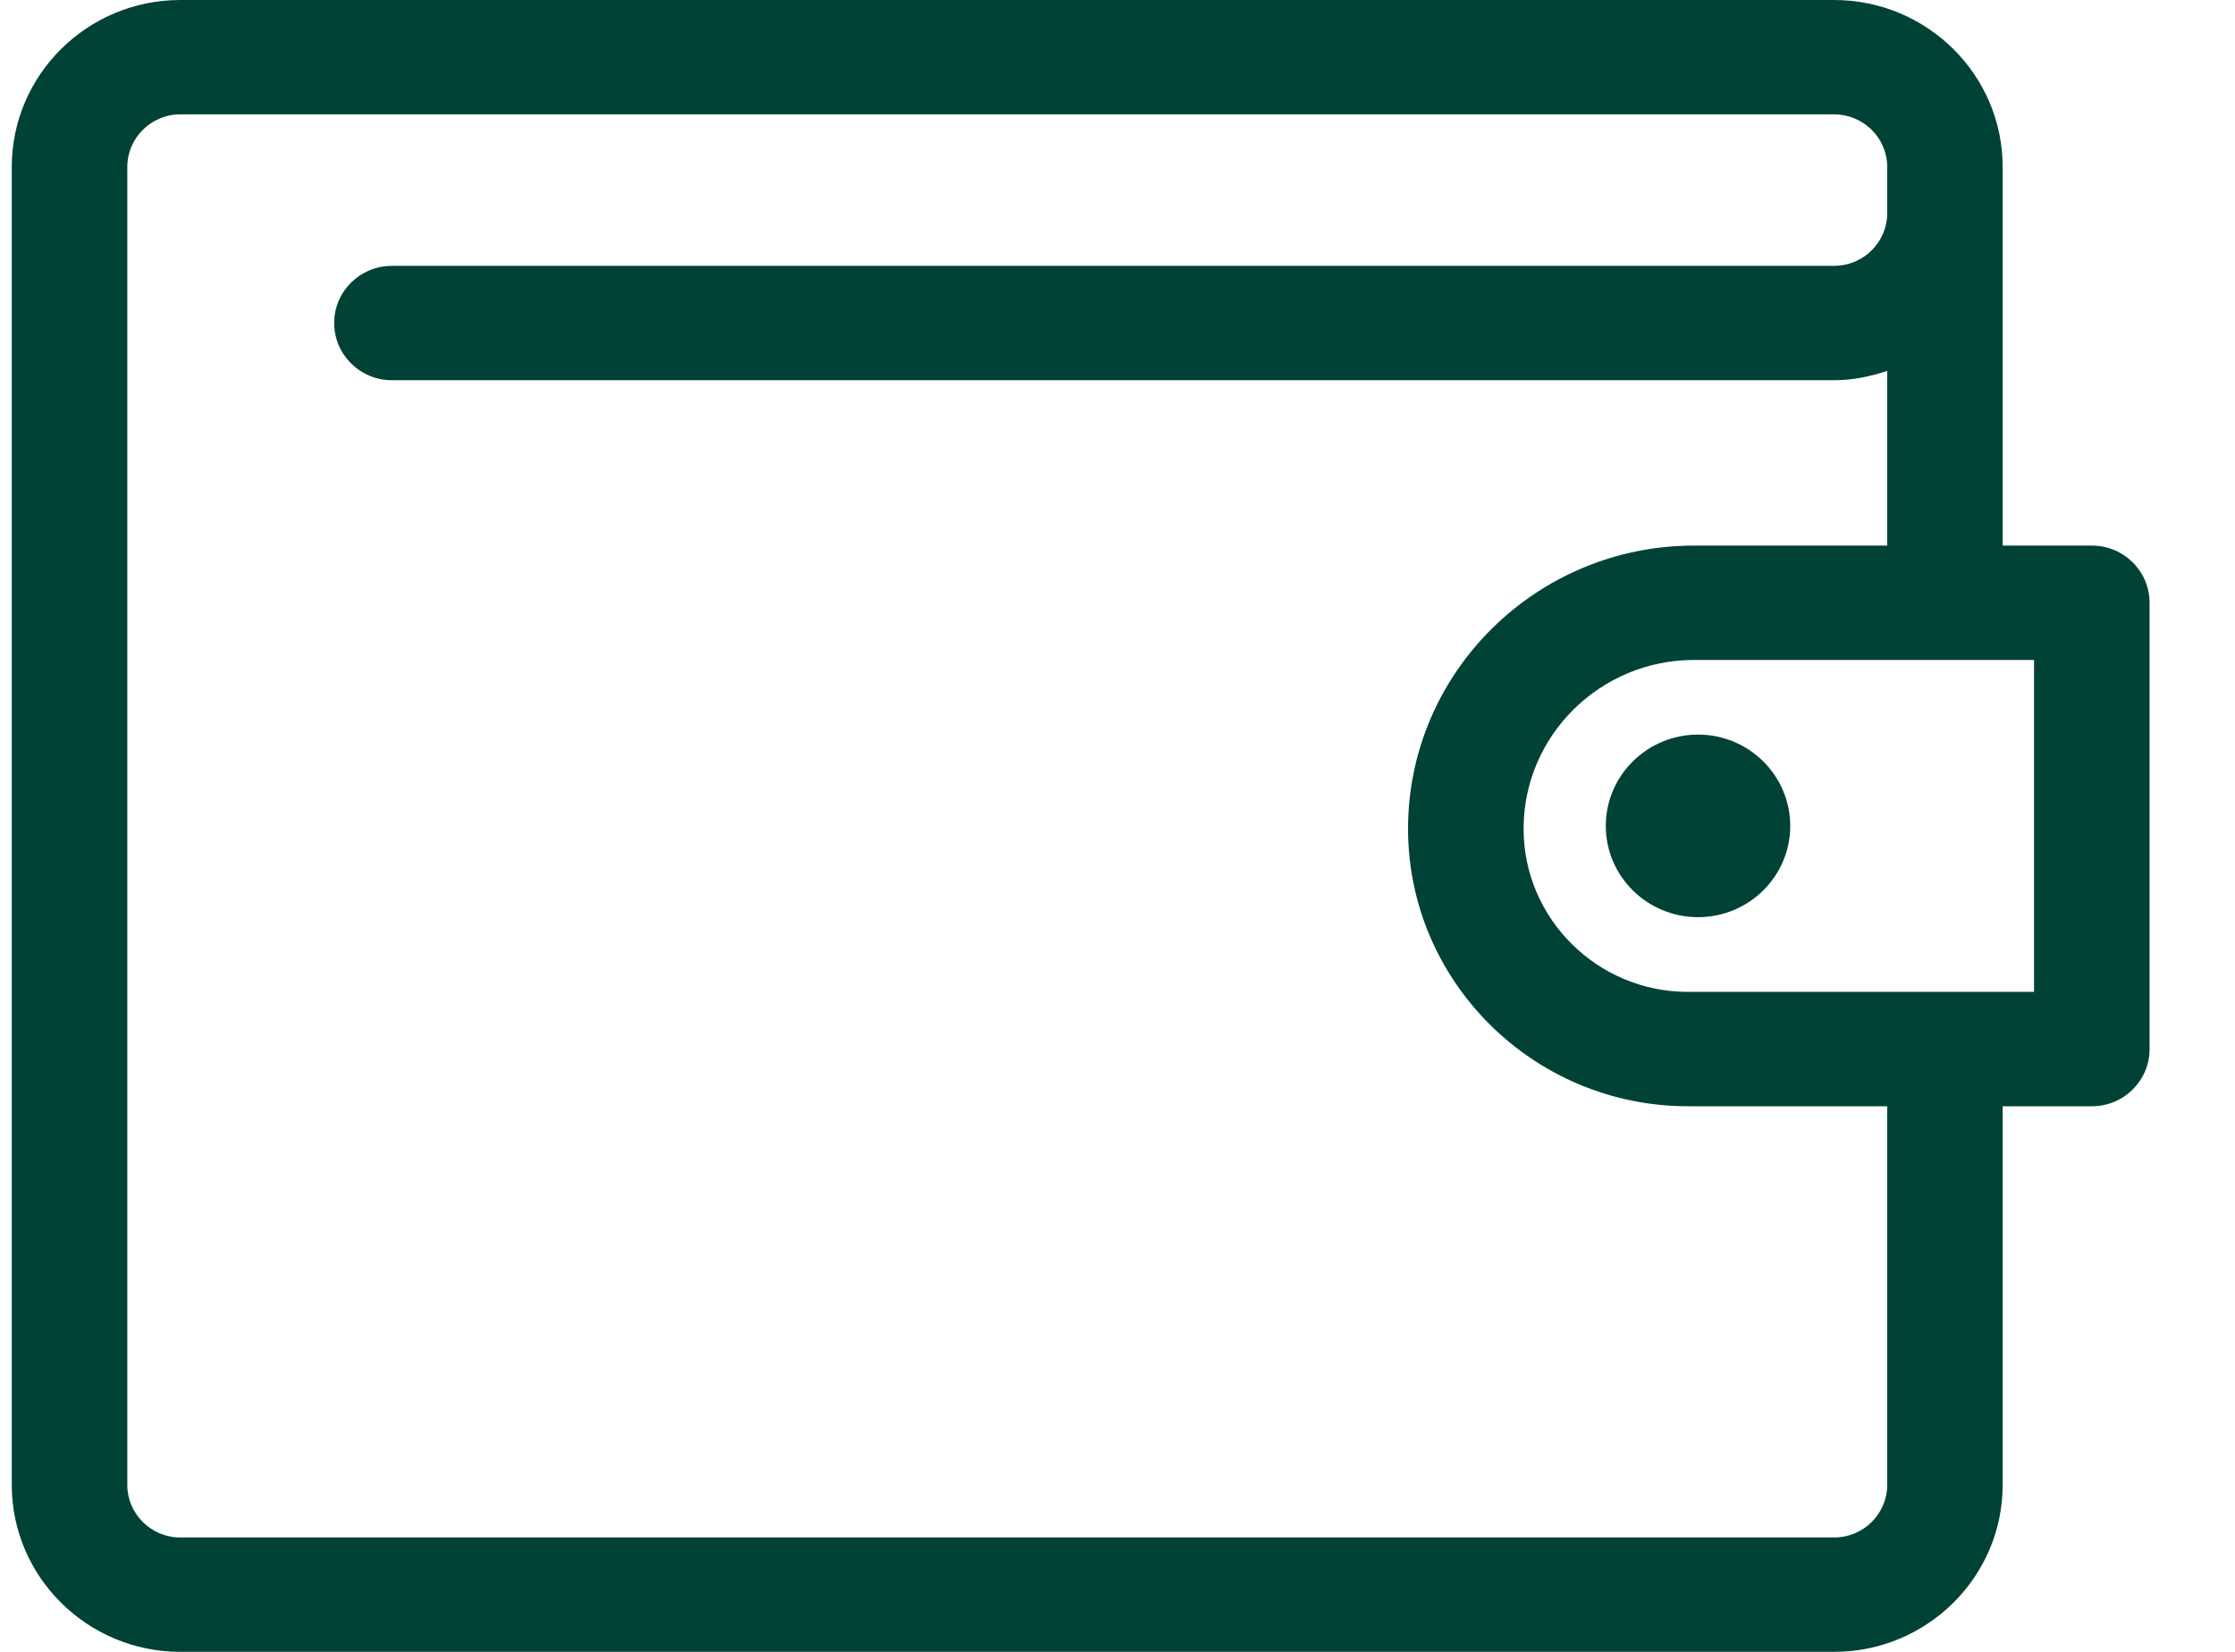 <?xml version="1.0" encoding="UTF-8"?>
<svg width="23px" height="17px" viewBox="0 0 23 17" version="1.1" xmlns="http://www.w3.org/2000/svg" xmlns:xlink="http://www.w3.org/1999/xlink">
    <!-- Generator: sketchtool 61.2 (101010) - https://sketch.com -->
    <title>07493639-7667-472C-B7B9-5AECB8F96E8D</title>
    <desc>Created with sketchtool.</desc>
    <g id="Asset-Artboard-Page" stroke="none" stroke-width="1" fill="none" fill-rule="evenodd">
        <g id="icons/24/my-account/payment-methods" transform="translate(-5.379, -8)" fill="#004236">
            <path d="M24.253,8 C25.21,8 25.988,8.77 25.988,9.718 L25.988,9.718 L25.988,13.615 L26.907,13.615 C27.235,13.615 27.5,13.879 27.5,14.204 L27.5,14.204 L27.5,18.796 C27.5,19.121 27.235,19.385 26.907,19.385 L26.907,19.385 L25.988,19.385 L25.988,23.282 C25.988,24.229 25.21,25 24.253,25 L24.253,25 L7.234,25 C6.279,25 5.5,24.229 5.5,23.282 L5.5,23.282 L5.5,9.718 C5.5,8.77 6.279,8 7.234,8 L7.234,8 Z M24.253,9.177 L7.234,9.177 C6.934,9.177 6.689,9.42 6.689,9.718 L6.689,9.718 L6.689,23.282 C6.689,23.58 6.934,23.823 7.234,23.823 L7.234,23.823 L24.253,23.823 C24.555,23.823 24.8,23.58 24.8,23.282 L24.8,23.282 L24.8,19.385 L22.75,19.385 C21.163,19.385 19.869,18.104 19.869,16.529 C19.869,14.923 21.189,13.615 22.811,13.615 L22.811,13.615 L24.8,13.615 L24.8,11.817 C24.628,11.874 24.447,11.913 24.253,11.913 L24.253,11.913 L9.412,11.913 C9.084,11.913 8.818,11.649 8.818,11.324 C8.818,10.999 9.084,10.736 9.412,10.736 L9.412,10.736 L24.253,10.736 C24.555,10.736 24.8,10.492 24.8,10.194 L24.8,10.194 L24.8,9.718 C24.8,9.42 24.555,9.177 24.253,9.177 L24.253,9.177 Z M26.311,14.792 L22.811,14.792 C21.845,14.792 21.058,15.572 21.058,16.529 C21.058,17.454 21.817,18.208 22.75,18.208 L22.75,18.208 L26.311,18.208 L26.311,14.792 Z M22.854,15.56 C23.377,15.56 23.802,15.982 23.802,16.5 C23.802,17.018 23.377,17.439 22.854,17.439 C22.329,17.439 21.904,17.018 21.904,16.5 C21.904,15.982 22.329,15.56 22.854,15.56 Z" id="wallet_up"></path>
        </g>
    </g>
</svg>